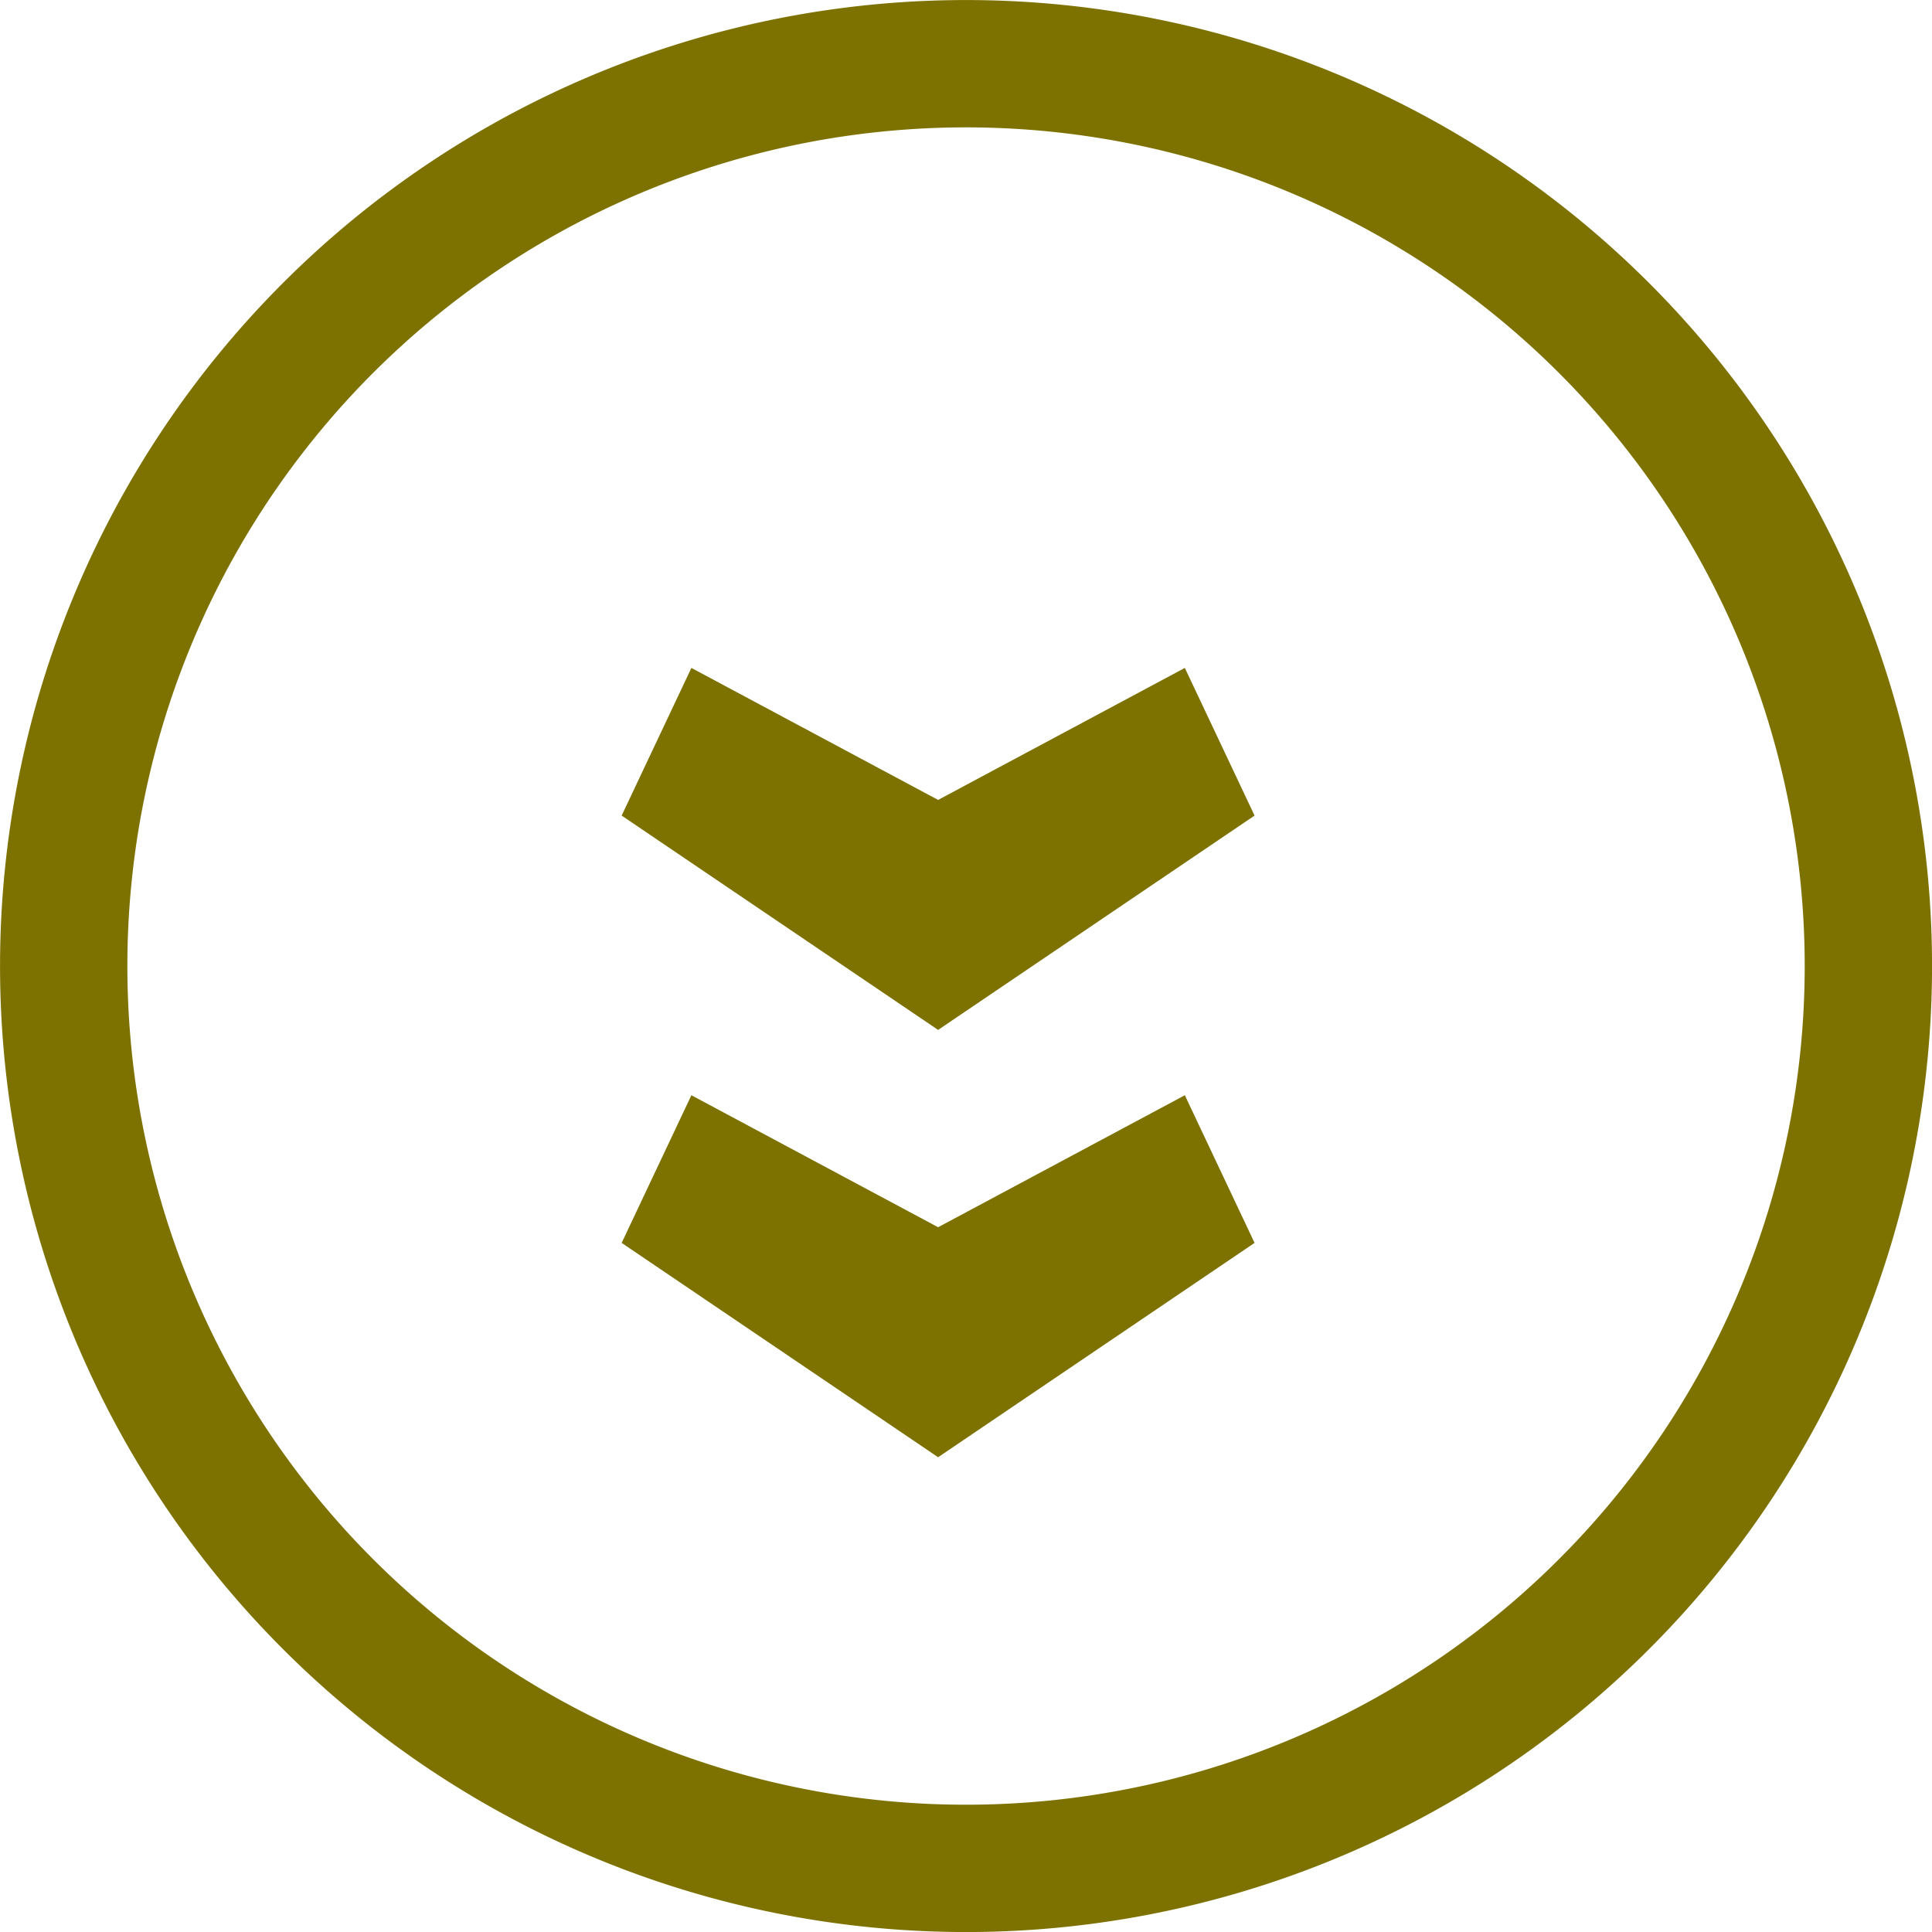 <?xml version="1.0" encoding="UTF-8"?> <svg xmlns="http://www.w3.org/2000/svg" xmlns:xlink="http://www.w3.org/1999/xlink" id="Layer_1" data-name="Layer 1" viewBox="0 0 45.52 45.527"><defs><style>.cls-1,.cls-4{fill:none;}.cls-2{clip-path:url(#clip-path);}.cls-3{clip-path:url(#clip-path-2);}.cls-4{stroke:#7d7200;stroke-miterlimit:10;stroke-width:3px;}.cls-5{fill:#7d7200;}</style><clipPath id="clip-path"><rect class="cls-1" x="-454.955" y="-527.687" width="958.11" height="2060.22"></rect></clipPath><clipPath id="clip-path-2"><rect class="cls-1" x="-454.955" y="-527.683" width="958.11" height="2060.216"></rect></clipPath></defs><g class="cls-2"><g class="cls-3"><path class="cls-4" d="M44.021,22.764a21.26,21.26,0,1,1-21.26-21.263A21.262,21.262,0,0,1,44.021,22.764Z"></path></g><path class="cls-5" d="M22.103,28.915l5.813-3.11,1.643,3.479-7.456,5.05-7.456-5.05,1.643-3.479Z"></path><path class="cls-5" d="M22.103,18.847l5.813-3.11,1.643,3.479-7.456,5.05-7.456-5.05,1.643-3.479Z"></path></g></svg> 